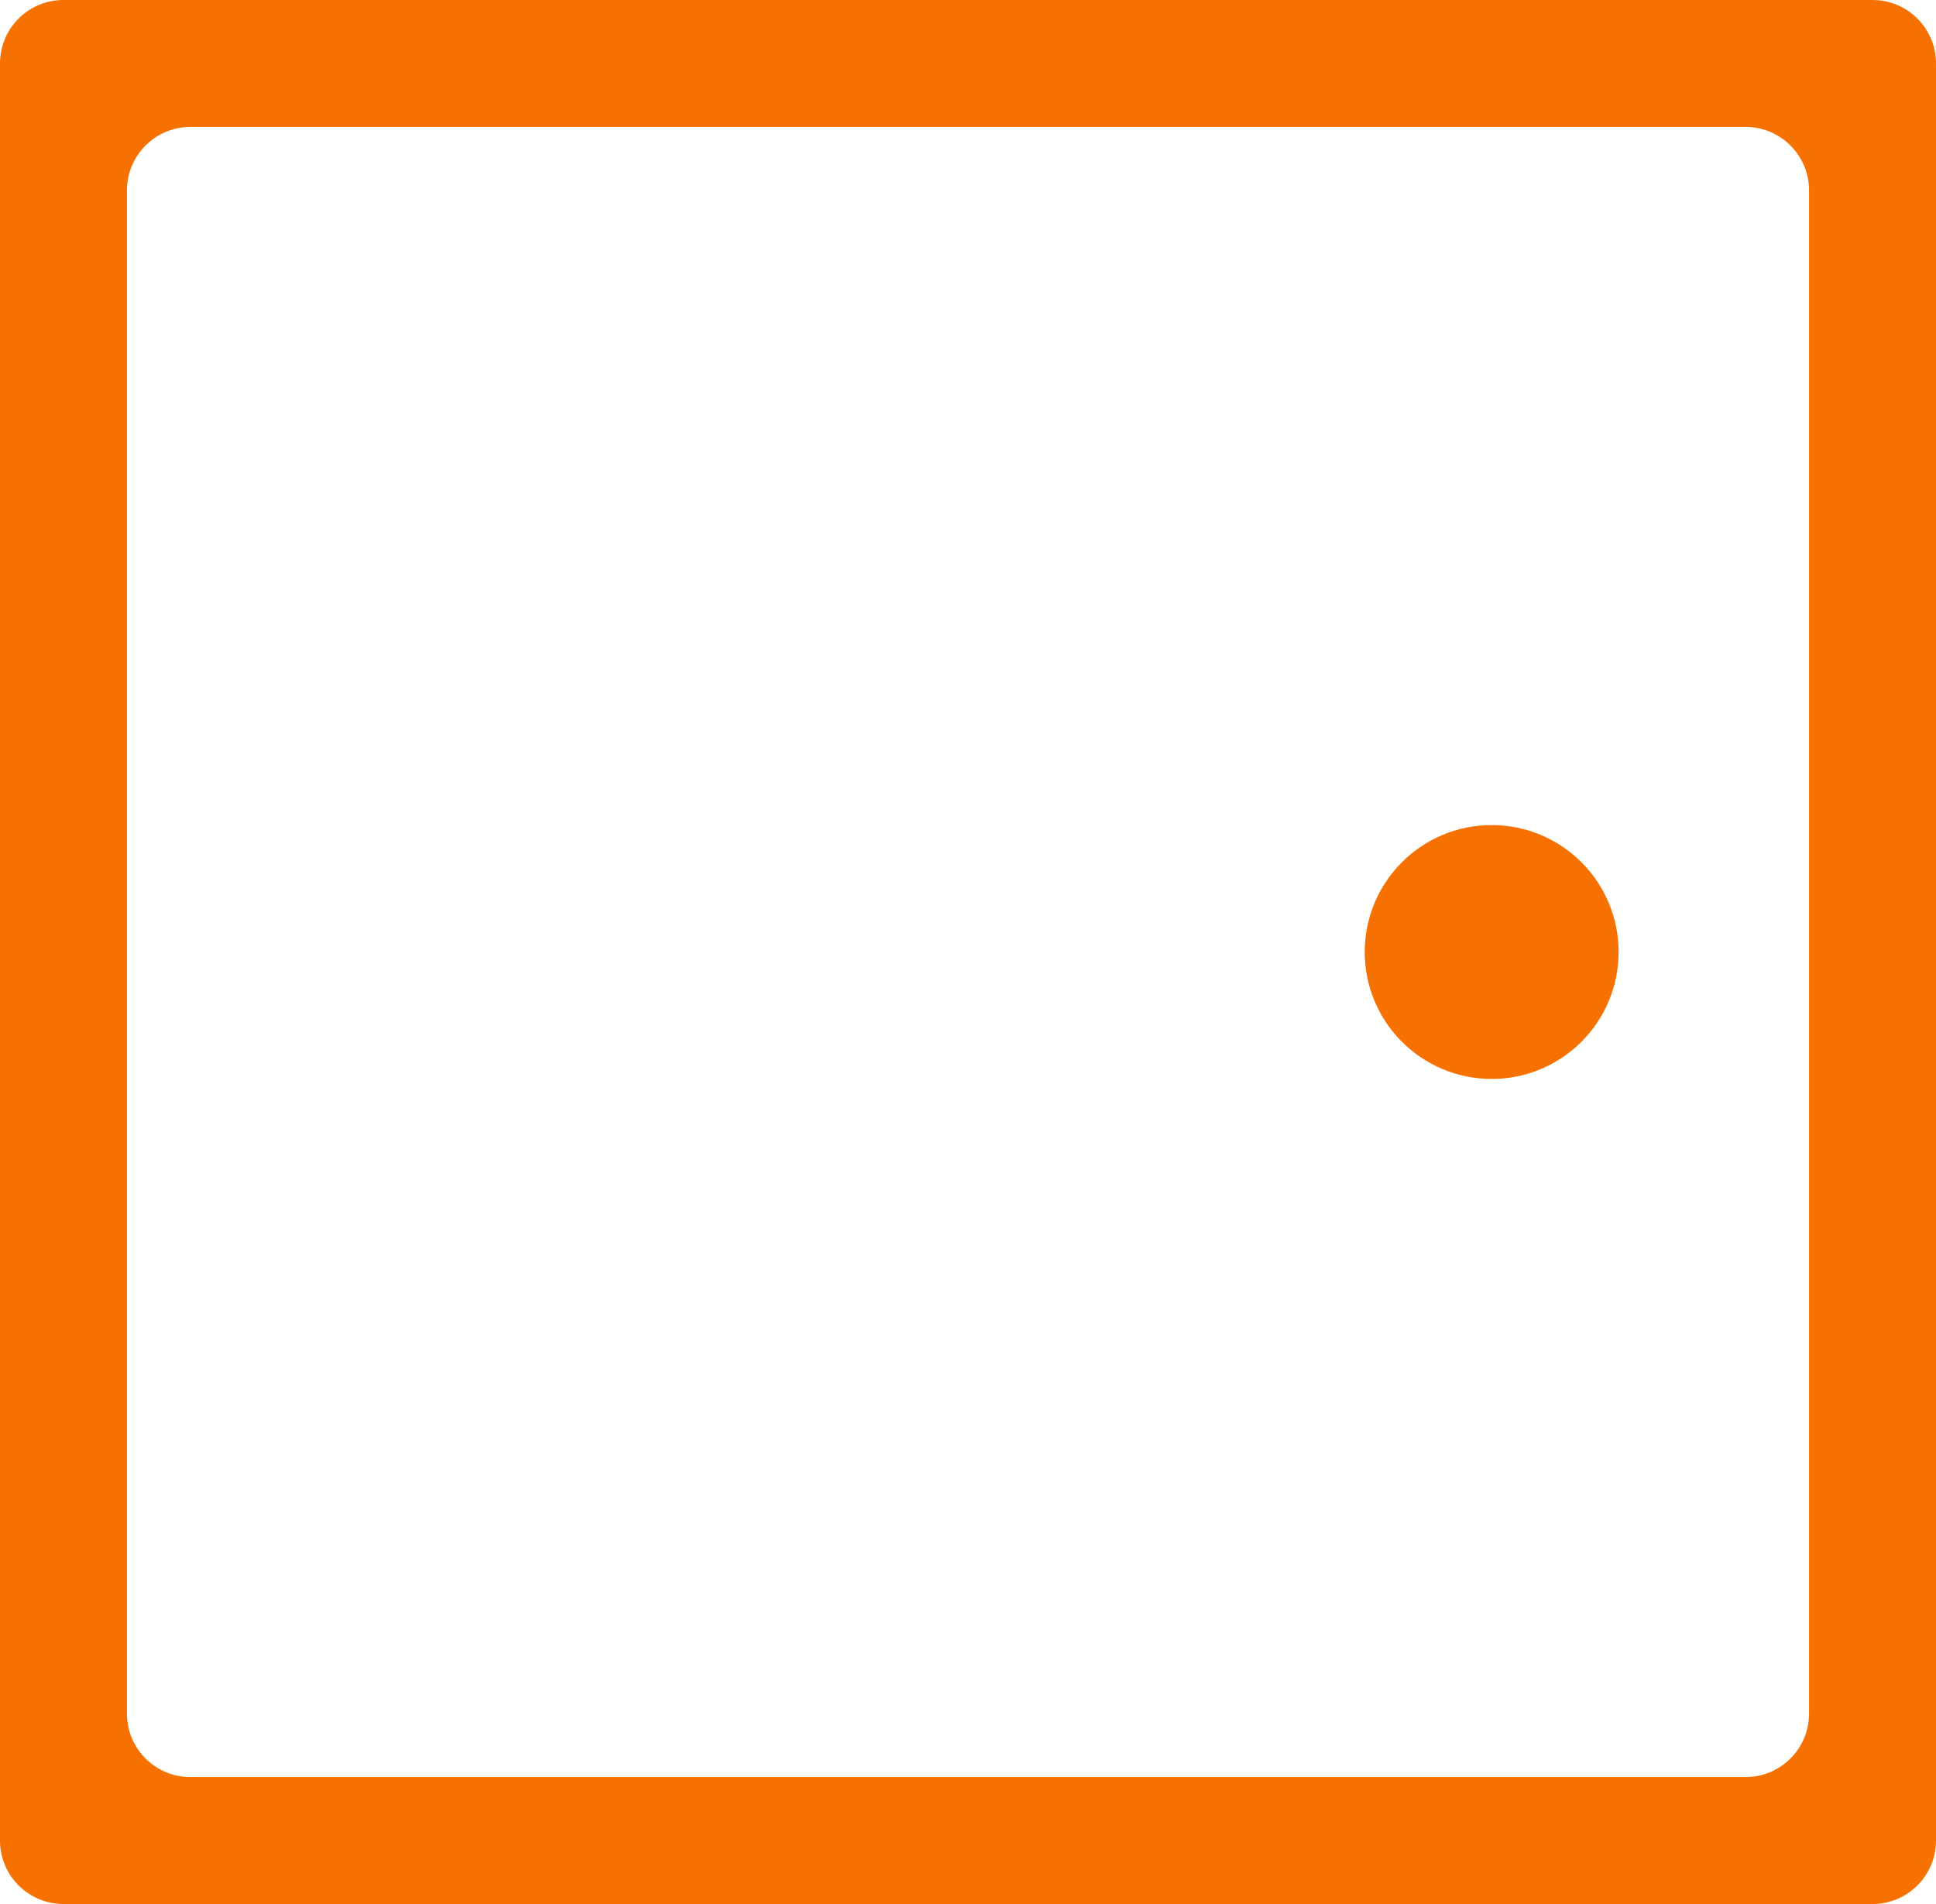 <svg width="61" height="60" viewBox="0 0 61 60" fill="none" xmlns="http://www.w3.org/2000/svg">
<path fill-rule="evenodd" clip-rule="evenodd" d="M61 2C61 0.895 60.105 0 59 0H2C0.895 0 0 0.895 0 2V58C0 59.105 0.895 60 2 60H59C60.105 60 61 59.105 61 58V2ZM57 6C57 4.895 56.105 4 55 4H6C4.895 4 4 4.895 4 6V54C4 55.105 4.895 56 6 56H55C56.105 56 57 55.105 57 54V6Z" fill="#F77100"/>
<circle cx="47" cy="30" r="4" fill="#F77100"/>
</svg>
